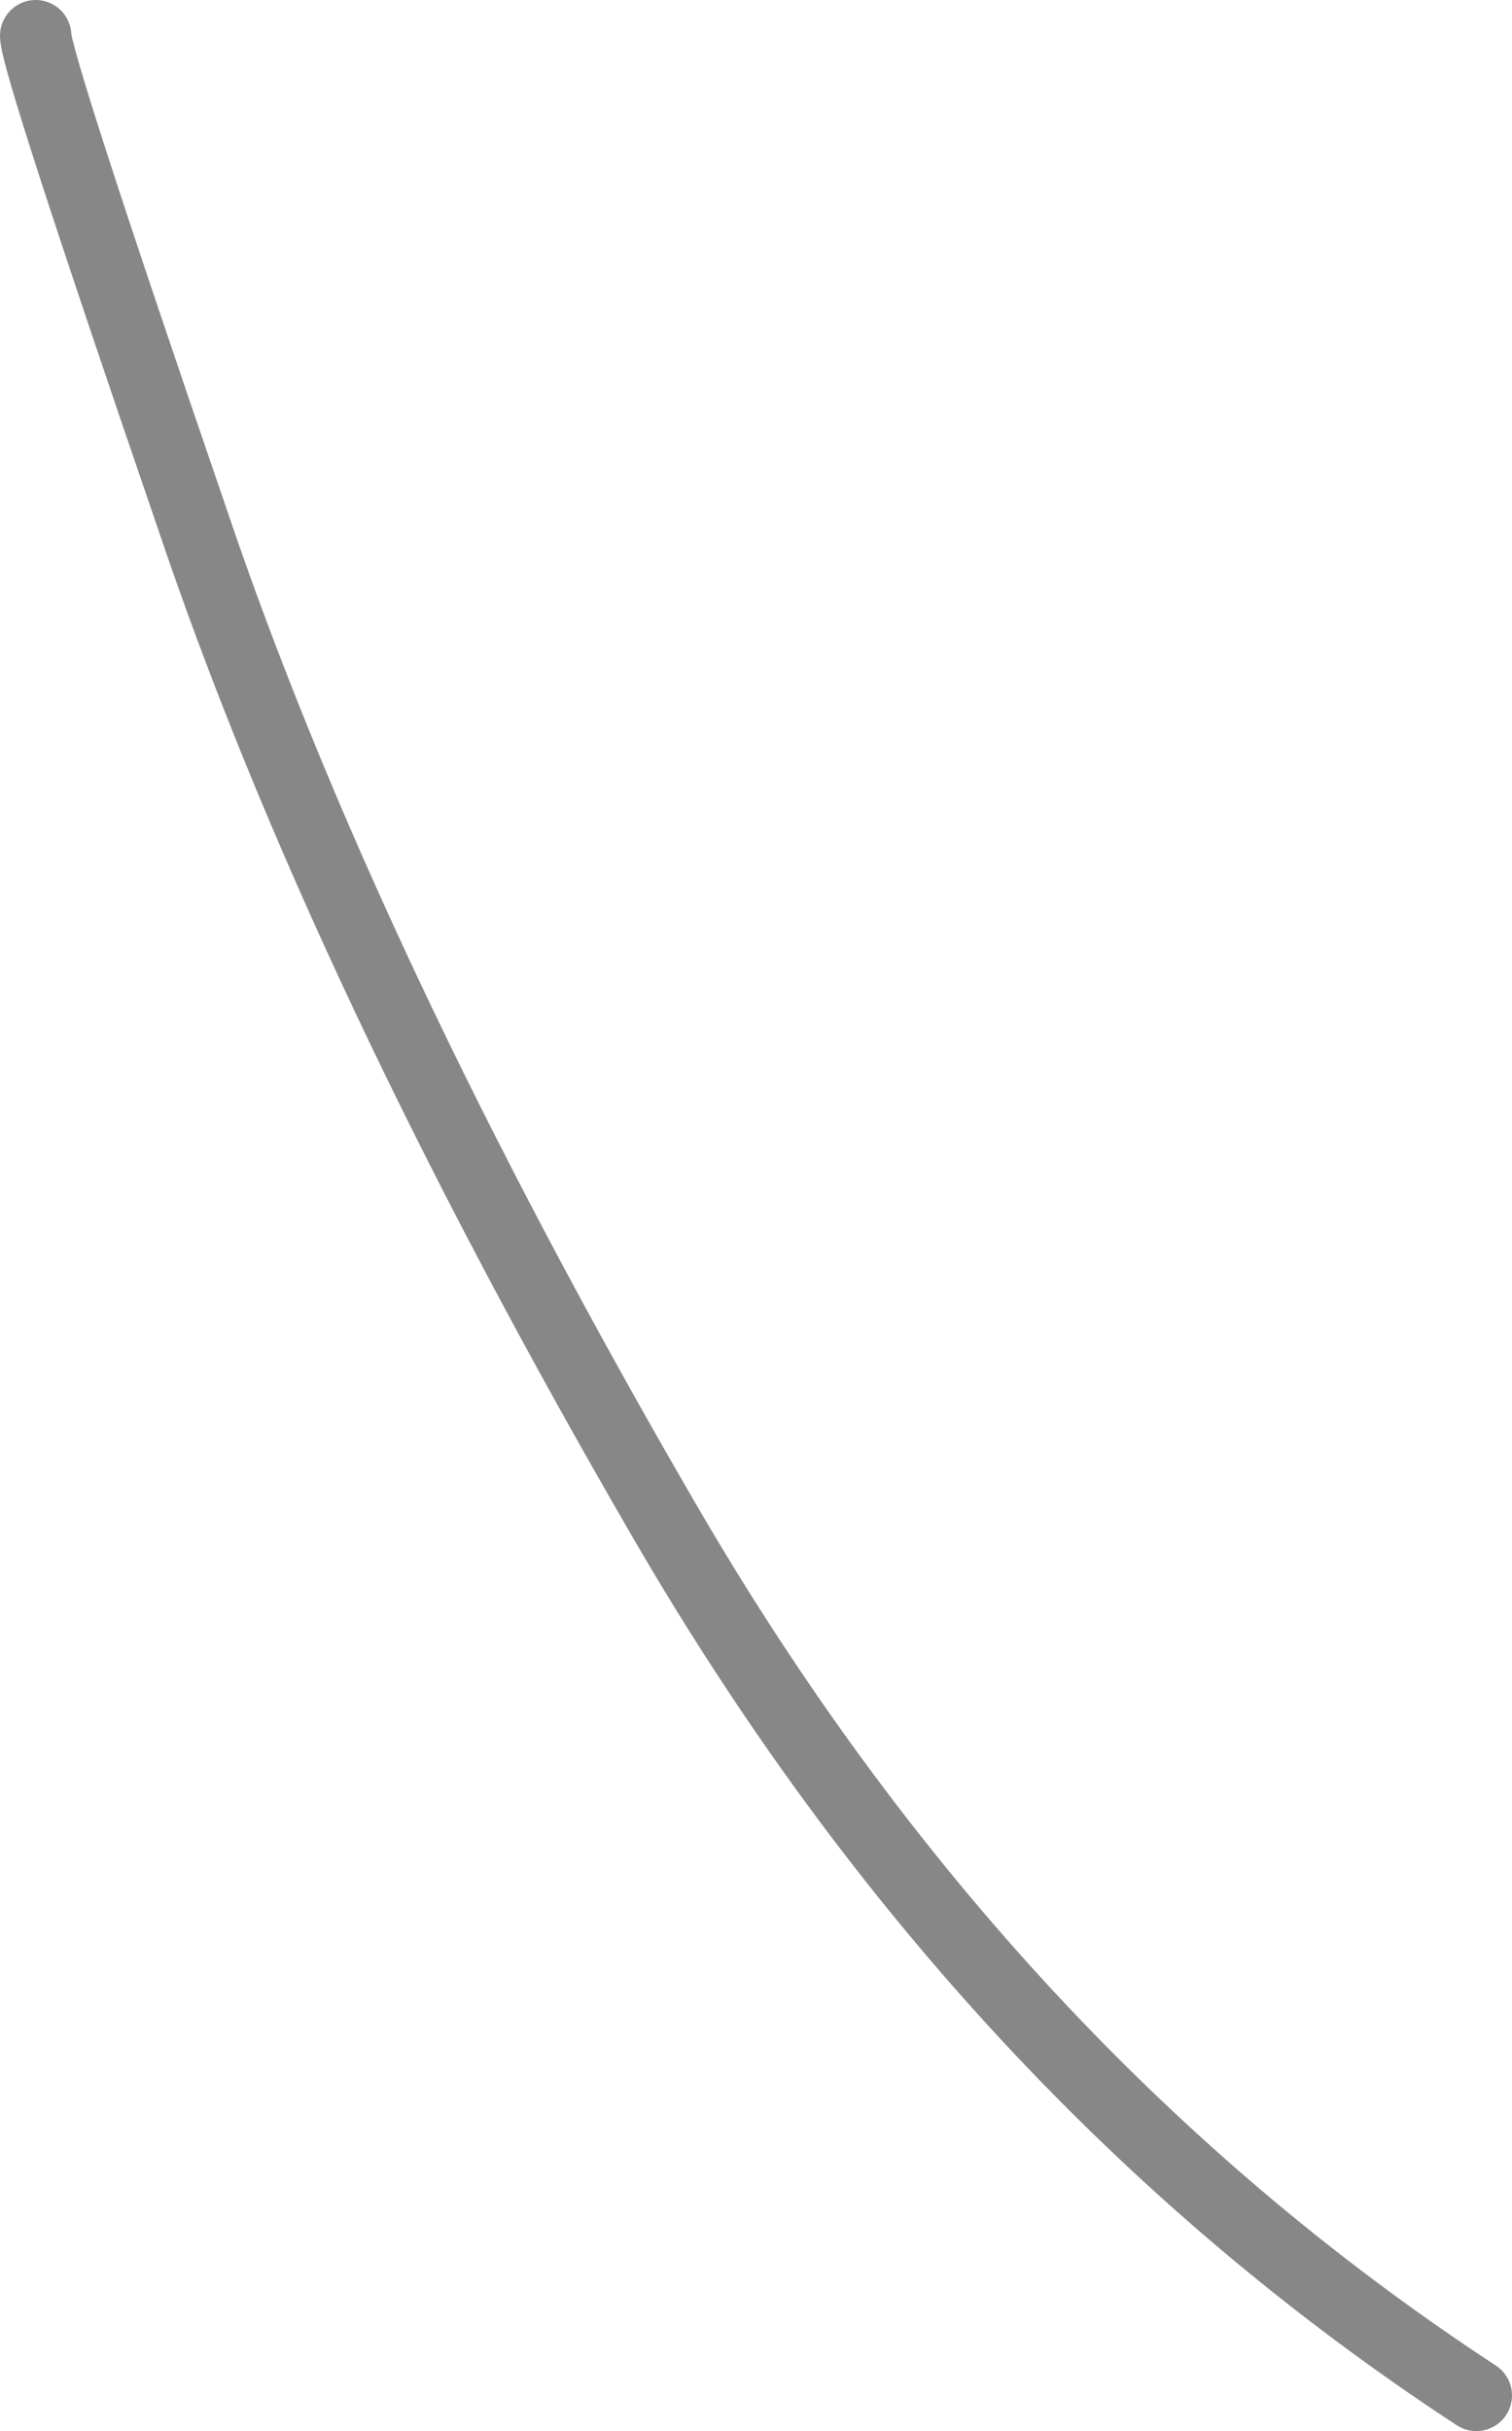 <?xml version="1.0" encoding="UTF-8" standalone="no"?>
<svg xmlns:xlink="http://www.w3.org/1999/xlink" height="27.25px" width="16.95px" xmlns="http://www.w3.org/2000/svg">
  <g transform="matrix(1.0, 0.0, 0.0, 1.0, 0.0, 0.3)">
    <path d="M16.55 26.55 Q11.05 22.95 7.45 16.75 3.85 10.55 2.15 5.5 0.4 0.4 0.4 0.1" fill="none" stroke="#878787" stroke-linecap="round" stroke-linejoin="round" stroke-width="0.8"/>
  </g>
</svg>
